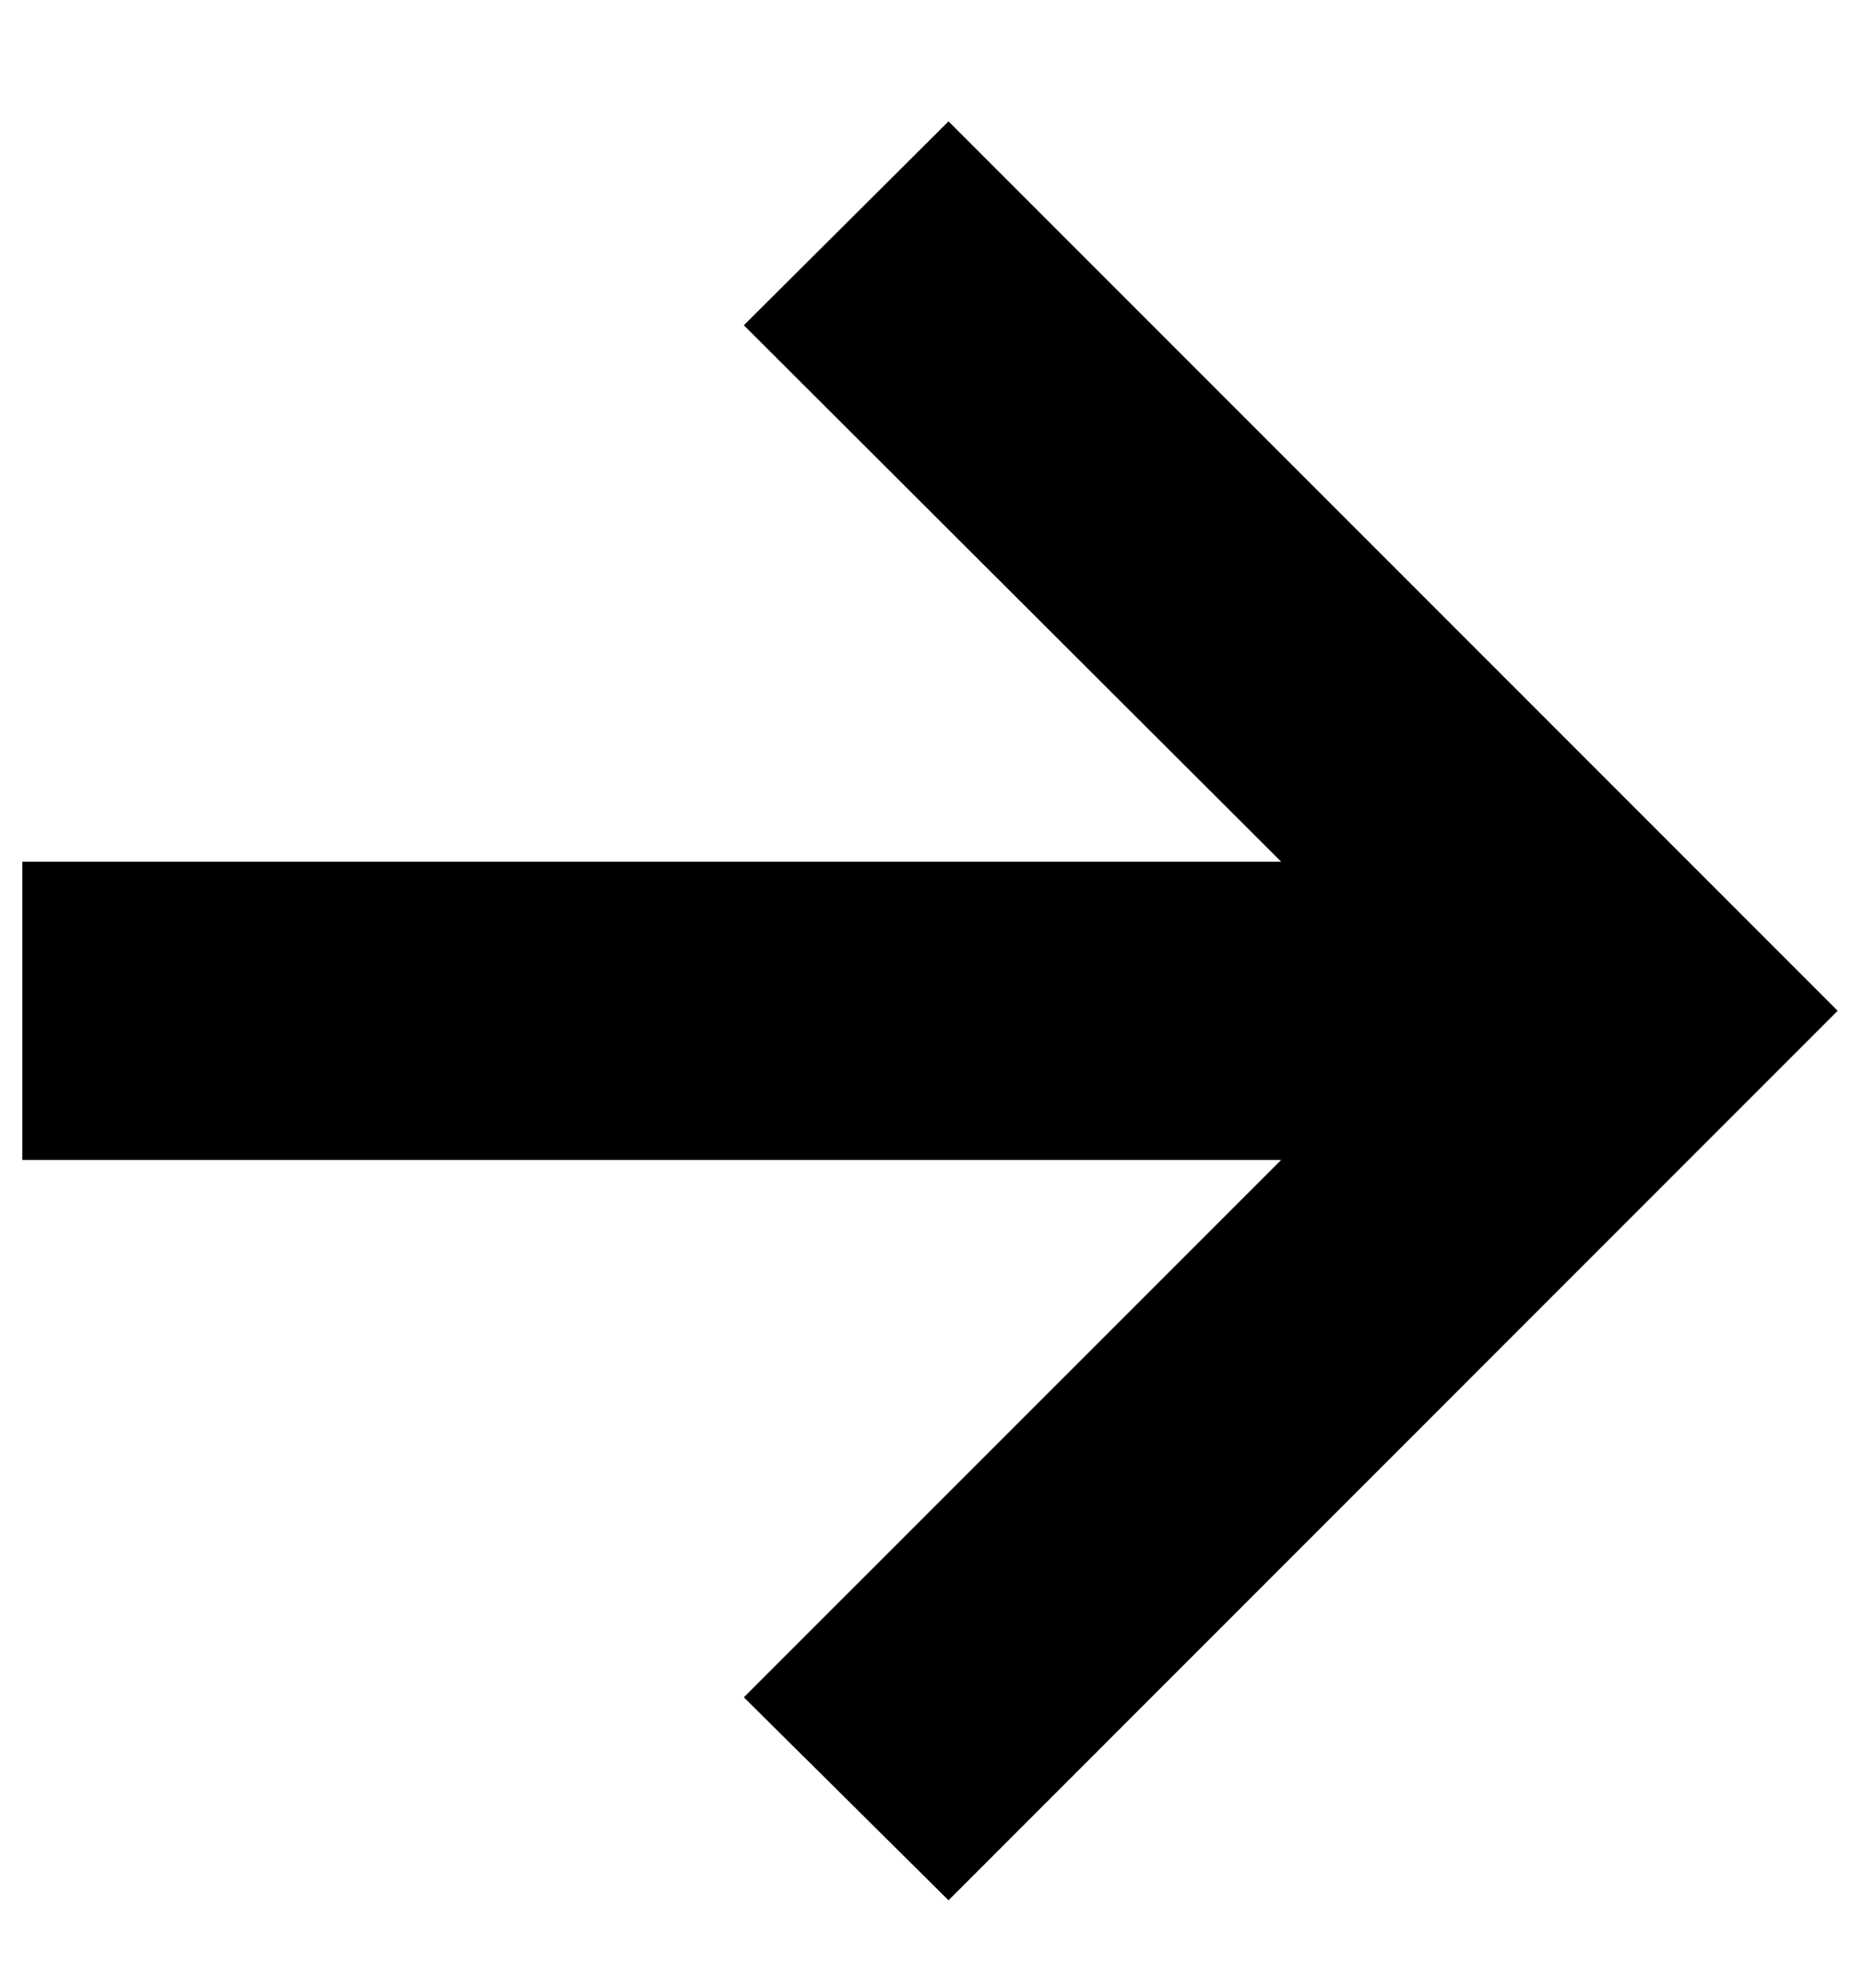 <svg width="15" height="16" viewBox="0 0 15 16" fill="none" xmlns="http://www.w3.org/2000/svg">
<path d="M7.637 15.296L5.989 13.662L10.315 9.337H0.18V6.936H10.315L5.989 2.618L7.637 0.977L14.796 8.136L7.637 15.296Z" fill="black"/>
</svg>
